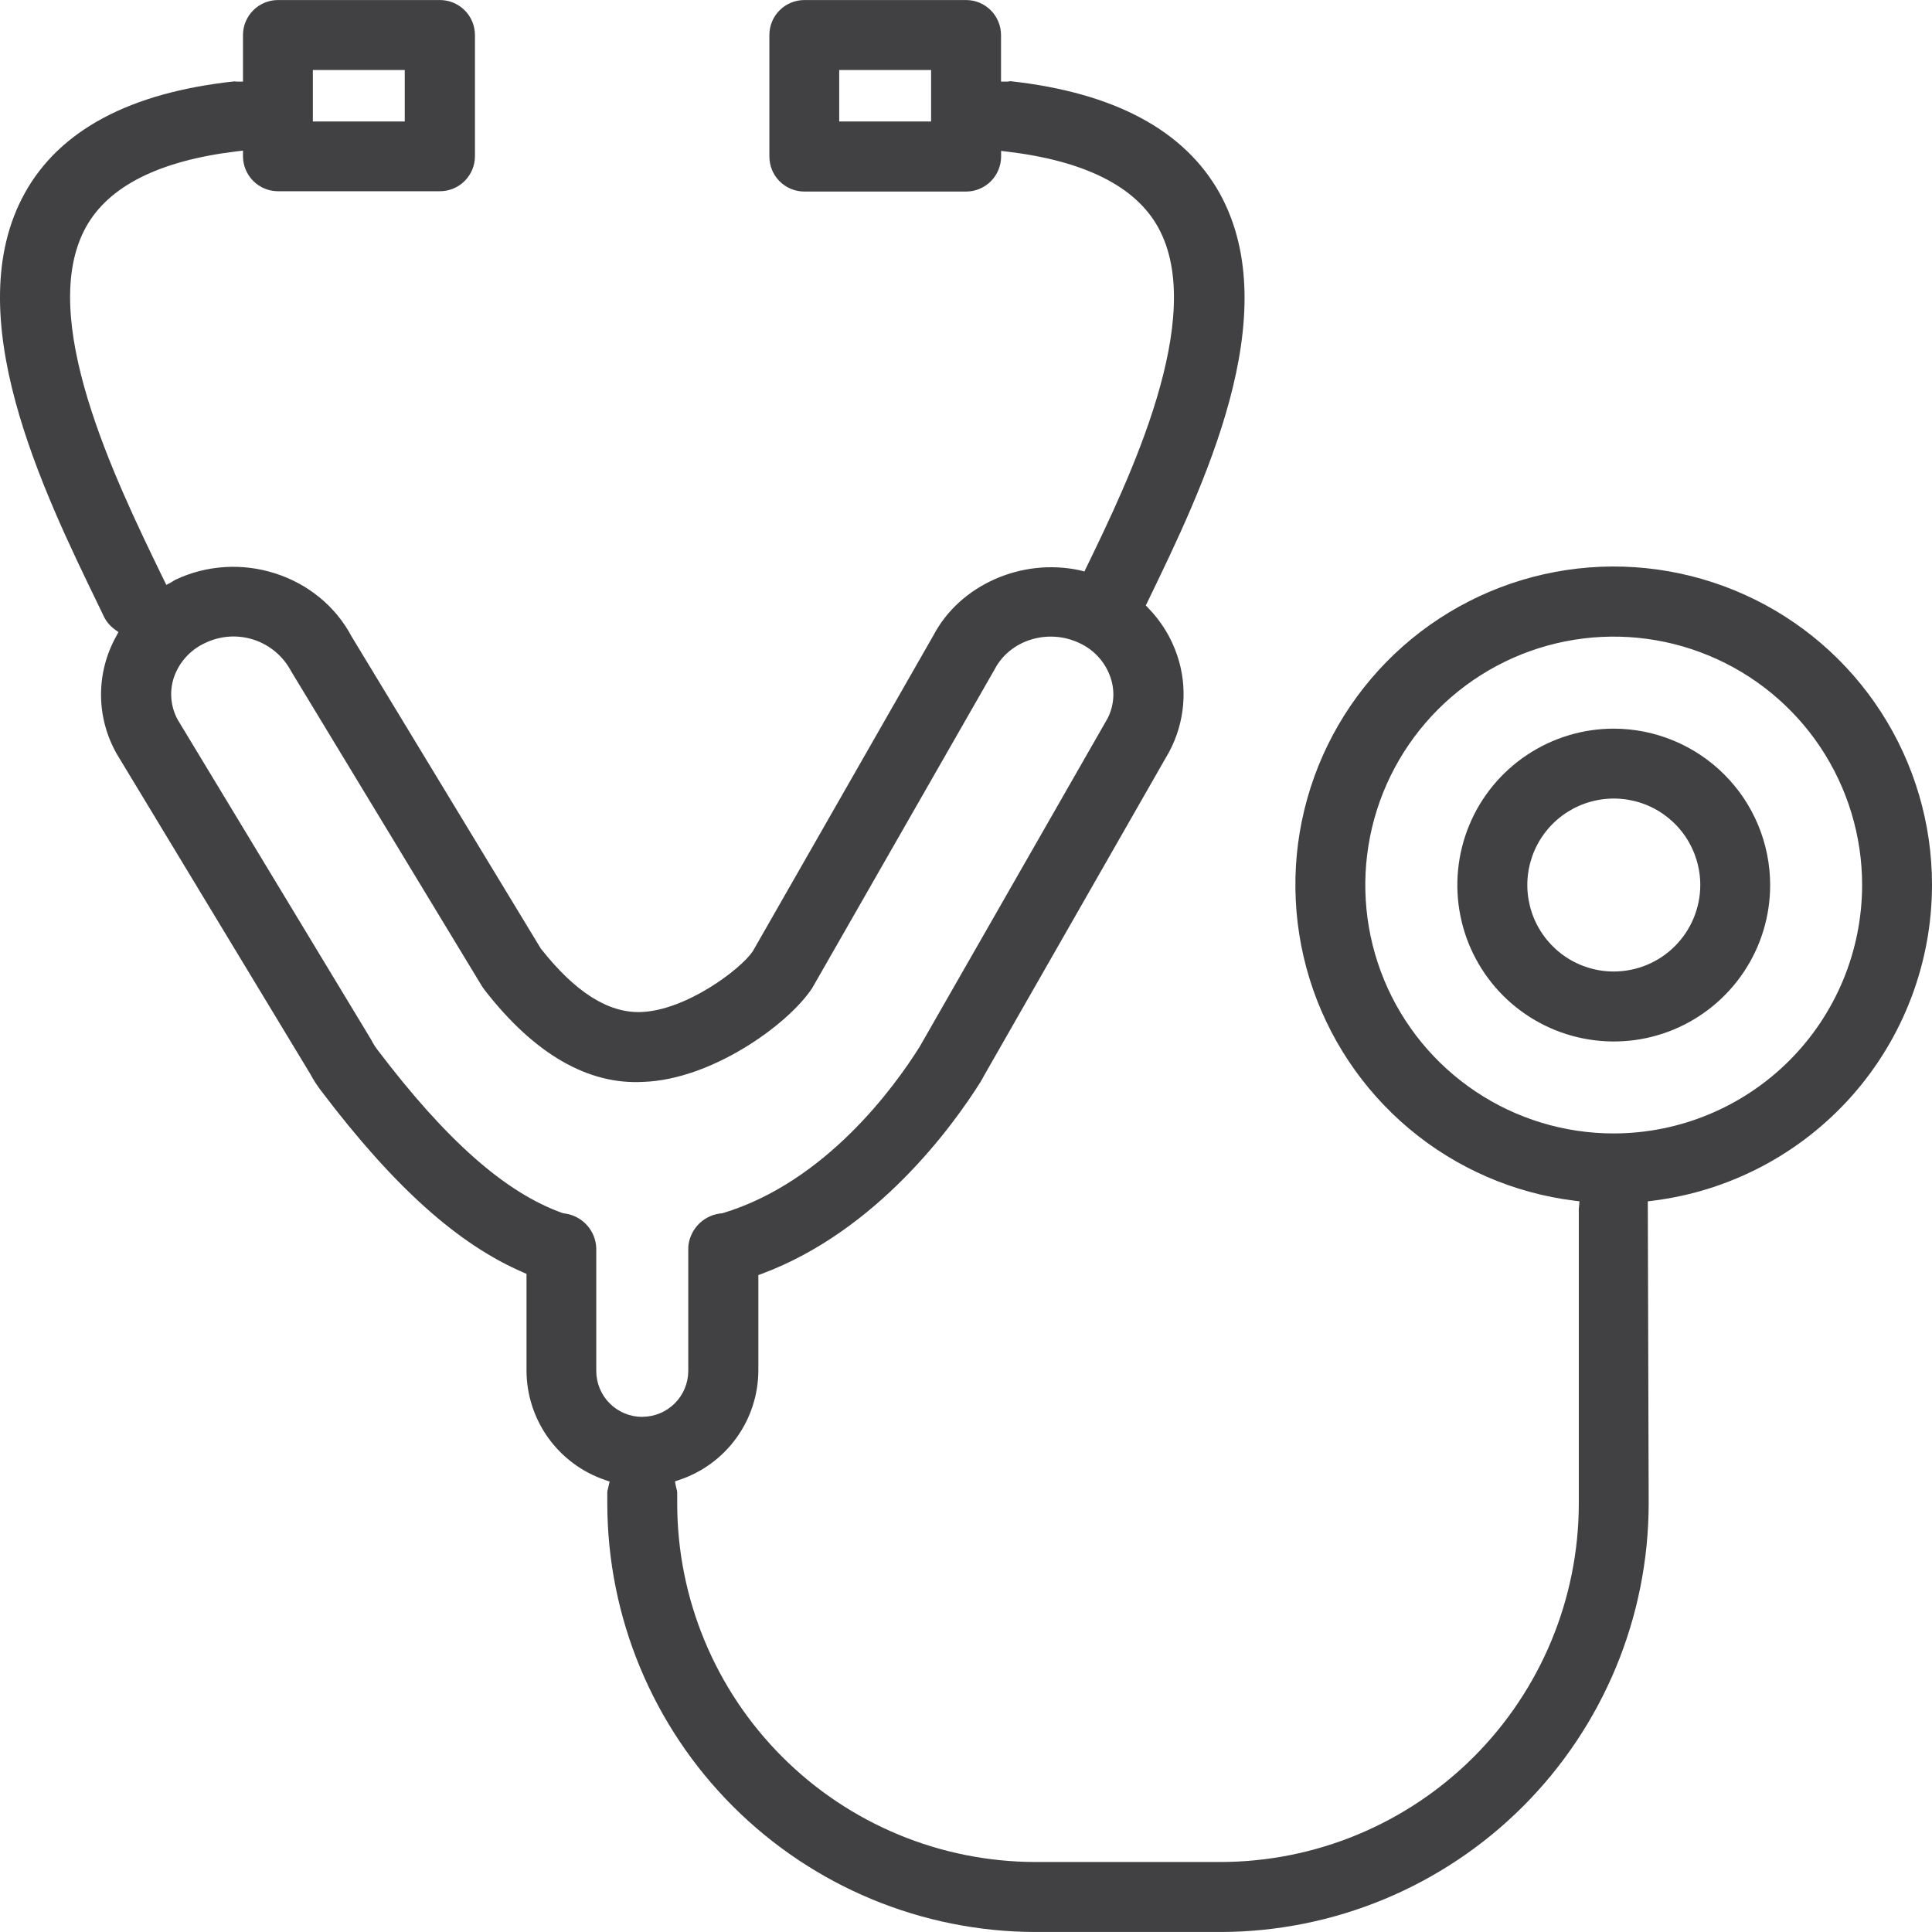 <svg width="48" height="48" viewBox="0 0 48 48" fill="none" xmlns="http://www.w3.org/2000/svg">
<g clip-path="url(#clip0_2432_17999)">
<g clip-path="url(#clip1_2432_17999)">
<path d="M40.093 28.16C38.872 28.16 37.679 27.799 36.664 27.12C35.649 26.442 34.857 25.479 34.39 24.351C33.923 23.223 33.801 21.982 34.039 20.785C34.277 19.587 34.865 18.488 35.728 17.624C36.591 16.761 37.691 16.173 38.888 15.935C40.085 15.697 41.326 15.819 42.454 16.287C43.582 16.754 44.546 17.545 45.224 18.56C45.902 19.575 46.264 20.769 46.264 21.989C46.262 23.625 45.611 25.194 44.454 26.351C43.297 27.507 41.729 28.158 40.093 28.16V28.16ZM15.956 35.202C15.653 35.202 15.363 35.081 15.148 34.867C14.934 34.653 14.814 34.363 14.814 34.06V31.052C14.814 31.01 14.812 30.968 14.807 30.926V30.926C14.781 30.726 14.689 30.541 14.545 30.4C14.401 30.258 14.214 30.169 14.014 30.146L13.979 30.139C12.561 29.635 11.093 28.343 9.371 26.073C9.315 25.998 9.265 25.917 9.223 25.833L4.415 17.881C4.328 17.722 4.275 17.547 4.258 17.367C4.242 17.187 4.263 17.006 4.319 16.834C4.383 16.646 4.485 16.473 4.618 16.326C4.751 16.178 4.912 16.06 5.093 15.977C5.47 15.793 5.904 15.763 6.304 15.893C6.703 16.024 7.036 16.304 7.232 16.675L11.976 24.505C11.995 24.534 12.015 24.562 12.036 24.591C13.273 26.186 14.611 26.958 15.988 26.879C17.657 26.821 19.554 25.486 20.175 24.555L24.718 16.618C25.098 15.899 26.039 15.607 26.819 15.977C26.999 16.06 27.161 16.179 27.294 16.326C27.426 16.473 27.528 16.646 27.591 16.834C27.648 16.999 27.67 17.174 27.658 17.347C27.645 17.521 27.598 17.691 27.519 17.846L22.848 26.007C22.229 26.995 20.515 29.372 17.948 30.143C17.739 30.157 17.542 30.242 17.389 30.383C17.236 30.525 17.136 30.715 17.106 30.922C17.101 30.964 17.099 31.006 17.1 31.048V34.058C17.1 34.361 16.979 34.651 16.765 34.865C16.551 35.08 16.261 35.2 15.958 35.2L15.956 35.202ZM7.773 1.74H10.056V3.018H7.773V1.739V1.74ZM23.133 3.018H20.85V1.739H23.133V3.018ZM48 21.989C48.002 20.467 47.563 18.976 46.737 17.696C45.912 16.416 44.735 15.402 43.347 14.776C41.959 14.149 40.42 13.936 38.914 14.163C37.408 14.39 36 15.047 34.858 16.054C33.717 17.062 32.89 18.378 32.478 19.844C32.066 21.31 32.087 22.864 32.536 24.319C32.986 25.774 33.847 27.068 35.014 28.046C36.181 29.024 37.606 29.643 39.117 29.831L39.242 29.846L39.225 30.037V37.356C39.223 39.717 38.283 41.981 36.614 43.65C34.944 45.32 32.681 46.259 30.32 46.261H25.73C23.369 46.259 21.105 45.32 19.436 43.65C17.766 41.981 16.827 39.717 16.825 37.356V37.071C16.823 37.045 16.818 37.02 16.809 36.995C16.803 36.972 16.796 36.946 16.791 36.921L16.77 36.805L16.882 36.766C17.45 36.575 17.944 36.212 18.295 35.726C18.647 35.24 18.837 34.657 18.841 34.058V31.679L18.93 31.646C21.798 30.577 23.675 27.966 24.353 26.893C24.391 26.829 24.429 26.765 24.448 26.724L29.048 18.679C29.243 18.314 29.361 17.914 29.395 17.502C29.43 17.09 29.38 16.676 29.248 16.284C29.1 15.844 28.855 15.443 28.532 15.11L28.467 15.041L28.509 14.956C29.887 12.112 31.97 7.819 30.302 4.801C29.428 3.236 27.682 2.301 25.102 2.017C25.071 2.023 25.039 2.027 25.007 2.028H24.87V0.87C24.87 0.64 24.778 0.419 24.616 0.256C24.453 0.093 24.232 0.001 24.002 0.001H19.983C19.753 0.001 19.532 0.093 19.369 0.256C19.206 0.419 19.115 0.639 19.115 0.87V3.887C19.115 4.001 19.137 4.115 19.18 4.22C19.224 4.326 19.288 4.422 19.368 4.503C19.449 4.584 19.544 4.648 19.65 4.692C19.756 4.736 19.869 4.759 19.983 4.759H24.006C24.234 4.758 24.452 4.667 24.614 4.507C24.775 4.347 24.868 4.13 24.872 3.902V3.749L25.023 3.767C26.949 3.997 28.211 4.631 28.774 5.649C30.005 7.873 28.043 11.93 26.988 14.103L26.942 14.198L26.834 14.17C25.387 13.854 23.853 14.531 23.194 15.78L18.701 23.637C18.399 24.084 17.044 25.105 15.923 25.144C15.105 25.17 14.287 24.645 13.436 23.567L8.738 15.818C7.92 14.27 5.95 13.642 4.345 14.41C4.333 14.417 4.321 14.425 4.31 14.432L4.257 14.466L4.132 14.531L4.022 14.307C2.855 11.9 0.902 7.872 2.135 5.643C2.697 4.625 3.959 3.991 5.886 3.76L6.037 3.742V3.895C6.041 4.122 6.134 4.34 6.296 4.5C6.458 4.66 6.676 4.75 6.904 4.751H10.926C11.156 4.752 11.378 4.662 11.541 4.5C11.705 4.338 11.798 4.117 11.8 3.887V0.87C11.799 0.755 11.777 0.642 11.733 0.537C11.689 0.431 11.625 0.335 11.544 0.255C11.463 0.174 11.367 0.11 11.261 0.067C11.155 0.023 11.042 0.001 10.928 0.001H6.906C6.675 0.001 6.455 0.093 6.292 0.256C6.129 0.419 6.037 0.639 6.037 0.87V2.028H5.9C5.876 2.028 5.853 2.025 5.829 2.021C3.225 2.301 1.479 3.236 0.613 4.803C-1.055 7.821 1.059 12.181 2.459 15.064L2.586 15.328C2.647 15.449 2.737 15.554 2.847 15.634L2.942 15.704L2.888 15.807C2.638 16.255 2.507 16.76 2.51 17.274C2.513 17.787 2.649 18.291 2.904 18.736L7.708 26.681C7.79 26.835 7.886 26.982 7.993 27.12C9.787 29.486 11.377 30.913 12.998 31.612L13.081 31.649V34.054C13.083 34.654 13.272 35.238 13.622 35.725C13.973 36.212 14.466 36.578 15.035 36.77L15.146 36.809L15.12 36.921C15.116 36.946 15.109 36.97 15.103 36.994C15.095 37.019 15.09 37.045 15.088 37.071V37.356C15.092 40.178 16.214 42.883 18.209 44.878C20.204 46.873 22.909 47.996 25.73 48H30.319C33.14 47.996 35.845 46.873 37.84 44.878C39.834 42.883 40.957 40.178 40.961 37.357L40.939 29.847L41.068 29.831C42.98 29.592 44.739 28.663 46.016 27.22C47.292 25.776 47.998 23.916 48 21.989V21.989Z" fill="#414042"/>
<path d="M40.094 24.137C39.669 24.137 39.254 24.011 38.9 23.775C38.547 23.538 38.272 23.203 38.109 22.81C37.947 22.418 37.904 21.985 37.987 21.569C38.07 21.152 38.275 20.769 38.575 20.469C38.876 20.168 39.259 19.964 39.676 19.881C40.093 19.798 40.525 19.841 40.917 20.003C41.31 20.166 41.645 20.442 41.881 20.795C42.117 21.149 42.243 21.564 42.243 21.989C42.242 22.559 42.015 23.104 41.612 23.507C41.21 23.91 40.664 24.136 40.094 24.137V24.137ZM40.094 18.103C39.326 18.103 38.574 18.331 37.935 18.758C37.296 19.184 36.797 19.791 36.503 20.501C36.209 21.211 36.132 21.993 36.282 22.747C36.431 23.501 36.802 24.193 37.345 24.737C37.889 25.28 38.581 25.651 39.335 25.8C40.089 25.951 40.87 25.874 41.58 25.58C42.29 25.285 42.897 24.787 43.324 24.148C43.752 23.509 43.979 22.758 43.979 21.989C43.978 20.959 43.569 19.971 42.84 19.243C42.112 18.515 41.124 18.105 40.094 18.103V18.103Z" fill="#414042"/>
</g>
</g>
<defs>
<clipPath id="clip0_2432_17999">
<rect width="48" height="48" fill="white"/>
</clipPath>
<clipPath id="clip1_2432_17999">
<rect width="48" height="47.999" fill="white"/>
</clipPath>
</defs>
</svg>
